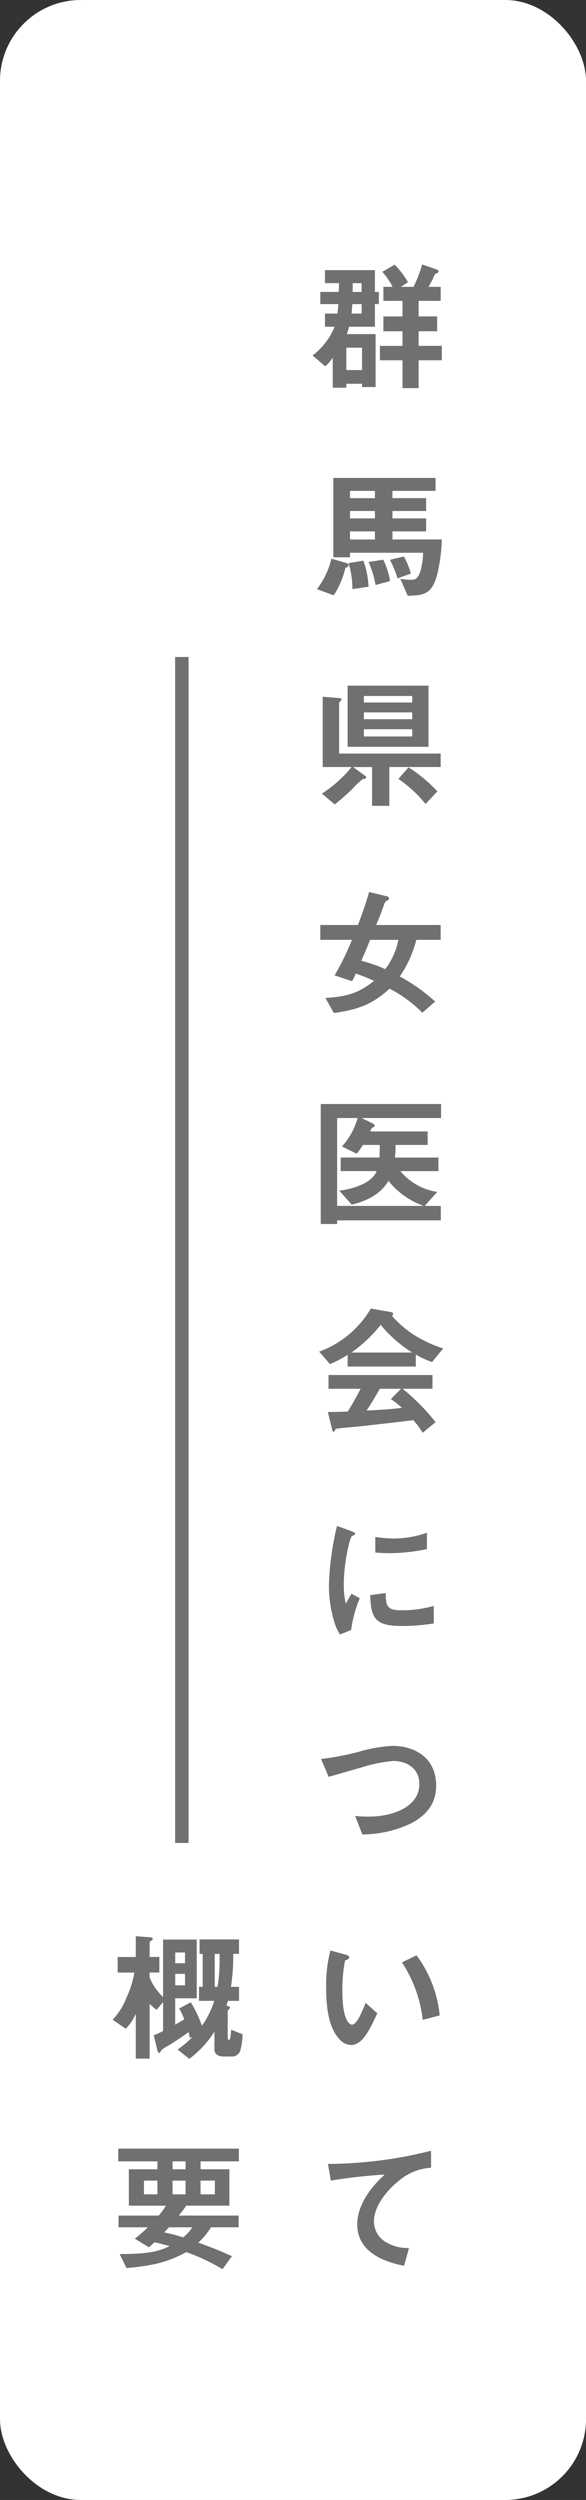 <?xml version="1.0" encoding="UTF-8"?> <svg xmlns="http://www.w3.org/2000/svg" width="87" height="371" viewBox="0 0 87 371"><rect x="0" y="0" width="87" height="371" fill="#333333" stroke="none"/><g id="グループ_328" data-name="グループ 328" transform="translate(-692 -4895.701)"><rect id="長方形_28" data-name="長方形 28" width="87" height="371" rx="12" transform="translate(692 4895.701)" fill="#fff"></rect><path id="パス_40" data-name="パス 40" d="M-.252-11.319v-1.806H-.84v-3.234H-8.253v1.932h2.079c0,.126-.021,1.071-.021,1.3H-8.946v1.806h2.688c-.021.147-.063.84-.147,1.407H-8.253v1.953h1.428A10.089,10.089,0,0,1-10.1-3.7l1.89,1.617A6.842,6.842,0,0,0-7.1-3.36V1.092h2.016V.5h2.331V.987H-.735V-6.867H-5.019a7.035,7.035,0,0,0,.336-1.092H-.84v-3.36Zm-2.562-1.806H-4.158c.021-.609.021-.693.021-1.3h1.323Zm0,3.213H-4.3c.063-.756.084-.945.105-1.407h1.386Zm.063,8.379H-5.082V-4.851h2.331ZM9.093-2.982V-5.124H5.649V-7.287H8.4V-9.492H5.649V-11.8H8.925v-2.079H7.119A11.947,11.947,0,0,0,8-15.624c.063-.126.084-.189.357-.273.21-.084.252-.168.252-.273,0-.189-.21-.252-.42-.336L6.174-17.2a20.145,20.145,0,0,1-1.281,3.318H3.024l1.05-.693a13.722,13.722,0,0,0-1.974-2.6L.252-16.107a9.878,9.878,0,0,1,1.533,2.226H.42V-11.8H3.255v2.31H.42v2.205H3.255v2.163H-.1v2.142h3.36V1.155H5.649V-2.982Zm0,26.59H1.764v-1.2h5V20.479h-5V19.387h5V17.476h-5V16.4h6.4V14.473H-7.014V26.254h2.478v-.672H6.321a11.443,11.443,0,0,1-.357,2.562c-.4,1.386-.882,1.449-1.428,1.449a10.83,10.83,0,0,1-1.6-.147l1.092,2.52c2.373-.063,3.57-.21,4.347-3.045A24.546,24.546,0,0,0,9.093,23.608ZM-.84,20.479h-3.7V19.387h3.7Zm0-3h-3.7V16.4h3.7Zm0,6.132h-3.7v-1.2h3.7Zm5.334,5.061a11.356,11.356,0,0,0-1.029-2.541l-2.079.5A14.887,14.887,0,0,1,2.52,29.383ZM1.407,29.782A11.1,11.1,0,0,0,.4,26.611l-2.184.336A15.111,15.111,0,0,1-.735,30.37Zm-3.192.84a12.473,12.473,0,0,0-.777-3.864l-2.184.357a13.528,13.528,0,0,1,.567,3.864Zm-2.94-3.213c0-.168-.231-.273-.357-.315l-2.226-.63A11.663,11.663,0,0,1-9.45,30.979l2.5.924A12.836,12.836,0,0,0-5.229,27.85C-4.851,27.64-4.725,27.577-4.725,27.409ZM7.119,54.377V45.305H-4.893v9.072ZM4.7,50.282H-2.478V49.274H4.7Zm0-2.478H-2.478v-.966H4.7Zm0,5.04H-2.478V51.773H4.7Zm3.738,8.148a22.055,22.055,0,0,0-4.284-3.57L2.646,59.144a18.926,18.926,0,0,1,4.032,3.717Zm.483-3.612v-2H-6.153V47.909c0-.1.105-.21.189-.294s.168-.147.168-.252c0-.147-.147-.189-.294-.21l-2.5-.21V57.38H-4.3a18.881,18.881,0,0,1-4.41,3.948l1.911,1.6a33.244,33.244,0,0,0,2.688-2.373,10.669,10.669,0,0,1,1.47-1.386c.063-.021.336-.042.378-.063a.225.225,0,0,0,.126-.189.318.318,0,0,0-.147-.231l-1.785-1.3H-1.26v5.754H1.3V57.38Zm0,25.645V80.82H-.651c.273-.672.567-1.323,1.2-3.087.147-.4.168-.42.525-.588a.317.317,0,0,0,.189-.252.362.362,0,0,0-.252-.315L-1.7,75.927c-.525,1.806-.987,3.129-1.659,4.893H-8.946v2.205h4.7A40.057,40.057,0,0,1-6.825,88.3l2.583.861A3.9,3.9,0,0,0-3.7,88.023a26.265,26.265,0,0,1,2.73,1.092c-2.394,1.911-4.158,2.331-7.224,2.541l1.26,2.226c3.717-.5,5.8-1.365,8.274-3.612a19.752,19.752,0,0,1,4.872,3.57l1.89-1.659a26.237,26.237,0,0,0-5.25-3.717,17.13,17.13,0,0,0,2.457-5.439Zm-6.279,0A10.324,10.324,0,0,1,.693,87.372a20.8,20.8,0,0,0-3.549-1.239c.63-1.428.882-2.037,1.3-3.108Zm6.342,26.443v-2.079H-8.883V125.2h2.436v-.546H8.946v-2.142H6.552l1.869-2.079a8.83,8.83,0,0,1-5.481-3.087H8.589v-2.016H2.142a17.231,17.231,0,0,0,.084-1.869H6.993v-2H-1.533a2.9,2.9,0,0,1,.231-.5c.042-.042.357-.189.4-.231a.3.3,0,0,0,.042-.126c0-.168-.252-.294-.315-.336l-1.638-.8ZM6.405,122.509H-6.447V109.468H-3.4a10.693,10.693,0,0,1-2.331,4.221l2.184,1.071a9.379,9.379,0,0,0,.924-1.3h2.5c0,.546,0,1.176-.042,1.869H-5.922v2.016H-.588c-.567,1.554-2.961,2.583-5.544,2.9l1.848,2.079c2.289-.525,4.473-1.7,5.439-3.549A11.727,11.727,0,0,0,6.405,122.509ZM9.3,143.66a19.087,19.087,0,0,1-4.074-1.848,15.666,15.666,0,0,1-3.549-3,.3.3,0,0,0,.189-.273c0-.147-.147-.252-.315-.273l-3-.525a14.763,14.763,0,0,1-7.665,6.4l1.6,1.848a18.691,18.691,0,0,0,2.625-1.365v1.722H5.229v-1.785a12.642,12.642,0,0,0,2.415,1.113Zm-4.6.609h-9.03a20.452,20.452,0,0,0,4.347-4.116A19.06,19.06,0,0,0,4.7,144.269ZM8.169,154.6a31.071,31.071,0,0,0-4.893-4.956H7.707v-2.037H-7.728v2.037h4.767c-.945,1.806-1.386,2.541-1.911,3.381-1.05.042-1.638.063-2.961.063l.672,2.751a.246.246,0,0,0,.189.189c.063,0,.126-.063.252-.315a.266.266,0,0,1,.21-.147c.5-.084,2.73-.273,3.171-.315.609-.063,5.334-.588,8.211-.945a14.465,14.465,0,0,1,1.386,1.869Zm-5-2.121c-1.743.21-3.486.315-5.25.4.378-.567.987-1.491,1.974-3.234h3.15l-1.512,1.533A12.7,12.7,0,0,1,3.171,152.48Zm3.717,20.962v-2.436a14.67,14.67,0,0,1-4.977.861,18.5,18.5,0,0,1-2.688-.231v2.31c1.113.1,2.079.1,2.247.1A28.2,28.2,0,0,0,6.888,173.442ZM7.9,184.467v-2.6a17.131,17.131,0,0,1-4.788.651c-2.121,0-2.331-.567-2.352-2.562l-2.289.315c.063,3.549.861,4.578,4.683,4.578A28.7,28.7,0,0,0,7.9,184.467Zm-10.983-3.738-1.239-.672c-.462.819-.588,1.029-.84,1.47a11.551,11.551,0,0,1-.294-2.877c0-3.171.9-6.972,1.218-7.161.042-.021.315-.126.357-.147a.249.249,0,0,0,.1-.189c0-.168-.4-.315-.546-.378L-6.468,170a41.39,41.39,0,0,0-.882,4.788,37.146,37.146,0,0,0-.315,4.137,18.3,18.3,0,0,0,.861,5.523,6.428,6.428,0,0,0,.777,1.659l1.659-.651A18.631,18.631,0,0,1-3.087,180.729Zm11.34,27.85c0-4.515-3.633-5.943-6.447-5.943a21.7,21.7,0,0,0-5.25.945,42.418,42.418,0,0,1-5.4,1.008l1.134,2.646c.714-.189,4.158-1.2,4.935-1.407a21.107,21.107,0,0,1,4.662-.945c1.6,0,3.864.8,3.864,3.444,0,3.339-3.885,4.809-7.476,4.809a16.676,16.676,0,0,1-2.058-.1l1.071,2.751a17.044,17.044,0,0,0,7.14-1.6C6.279,213.241,8.253,211.645,8.253,208.579Zm.525,34.066a17.853,17.853,0,0,0-3.444-8.925l-2.163,1.05A19.528,19.528,0,0,1,6.258,243.3Zm-9.261-.315-1.743-1.554c-.4,1.008-1.26,3.234-2.016,3.234-.42,0-1.428-.756-1.428-4.851a21.769,21.769,0,0,1,.4-4.683c.357-.126.609-.21.609-.441,0-.252-.336-.357-.483-.4l-2.31-.63a20.452,20.452,0,0,0-.63,5.46c0,3.99.672,6.447,2.142,7.875a2.29,2.29,0,0,0,1.554.693C-2.688,247.034-1.638,244.808-.483,242.33ZM7.5,265.245v-2.52a63.579,63.579,0,0,1-15.309,1.953l.42,2.478a80.3,80.3,0,0,1,8-.9c-.987.924-4.074,3.822-4.074,7.413,0,4.683,5.25,5.775,6.951,6.132l.735-2.646a6.233,6.233,0,0,1-3.654-1.008A3.6,3.6,0,0,1-.987,273.2c0-2.1,1.743-4.431,3.591-5.922A8.128,8.128,0,0,1,7.5,265.245Z" transform="translate(748.5 4952.15)" fill="#707070"></path><path id="パス_41" data-name="パス 41" d="M1,176H-1V0H1Z" transform="translate(719 4993.201)" fill="#707070"></path><path id="パス_42" data-name="パス 42" d="M9.513-2.562l-1.7-.672c-.042.609-.084,1.512-.315,1.512-.168,0-.189-.252-.189-.378V-5.985c0-.105.042-.147.252-.357a.259.259,0,0,0,.084-.168c0-.168-.252-.231-.525-.273.063-.231.147-.5.21-.735H8.988V-9.6h-1.2a29.236,29.236,0,0,0,.336-4.893h.861v-2.142H3.129v2.142h.462V-9.6H3.045v2.079H5.313a13.765,13.765,0,0,1-1.827,3.7A19.243,19.243,0,0,0,1.827-7.308L.1-6.384a10.658,10.658,0,0,1,.756,1.6c-.252.147-.525.336-1.344.8V-7.9H2.709v-8.715h-5v8.526a8.368,8.368,0,0,1-2-2.9v-.735h1.449v-2.31H-4.284V-16.17c0-.105.084-.168.231-.273.105-.063.231-.147.231-.252,0-.21-.147-.231-.567-.273l-1.953-.147v3.087H-9.03v2.31h2.478a14.526,14.526,0,0,1-1.2,3.78A9.473,9.473,0,0,1-9.786-4.725l1.953,1.344A7.1,7.1,0,0,0-6.342-5.607V1.05h2.058V-7.077a5.34,5.34,0,0,0,1.05.882l.945-1.155v4.305a11.064,11.064,0,0,1-1.386.63l.546,2.247c.063.252.168.357.273.357s.147-.084.294-.357a4.072,4.072,0,0,1,.945-.651c.5-.273,2.2-1.386,3.108-2.058a4.955,4.955,0,0,1,.168.84l.4-.105A15.343,15.343,0,0,1-.126-.294L1.6,1.092A15.323,15.323,0,0,0,5.334-2.94v2.6C5.334.42,5.943.735,6.657.735H7.791A1.3,1.3,0,0,0,9.24-.4,9.763,9.763,0,0,0,9.513-2.562ZM.966-13.1H-.483v-1.6H.966Zm0,3.276H-.483v-1.7H.966ZM6.09-14.49A25.394,25.394,0,0,1,5.8-9.6h-.42V-14.49ZM8.967,16.3V14.41H-8.946V16.3h5.817v1.176H-7.371v5.4h5.5a10.682,10.682,0,0,1-1.071,1.47H-8.9v1.743h4.347a21.337,21.337,0,0,1-1.932,1.68l2.079,1.281c.315-.252.567-.483.84-.735.735.147,1.575.378,2.247.567-1.764.84-3.276,1.155-7.413,1.176l1.008,2.079c4.347-.378,6.4-1.029,8.883-2.373A30.017,30.017,0,0,1,6.531,32.3L7.938,30.37c-1.512-.672-2.835-1.239-5-2.016a10.485,10.485,0,0,0,1.89-2.268h4.1V24.343H.042C.483,23.8.8,23.4,1.155,22.873h6.4v-5.4H3.276V16.3ZM1.05,21.193H-.882V19.156H1.05Zm4.347,0H3.276V19.156H5.4ZM1.05,17.476H-.882V16.3H1.05Zm-4.179,3.717H-5.124V19.156h1.995Zm5.187,4.893A6.314,6.314,0,0,1,.693,27.577a28.887,28.887,0,0,0-2.814-.735c.273-.294.357-.357.693-.756Z" transform="translate(718.5 5200.15)" fill="#707070"></path></g></svg> 